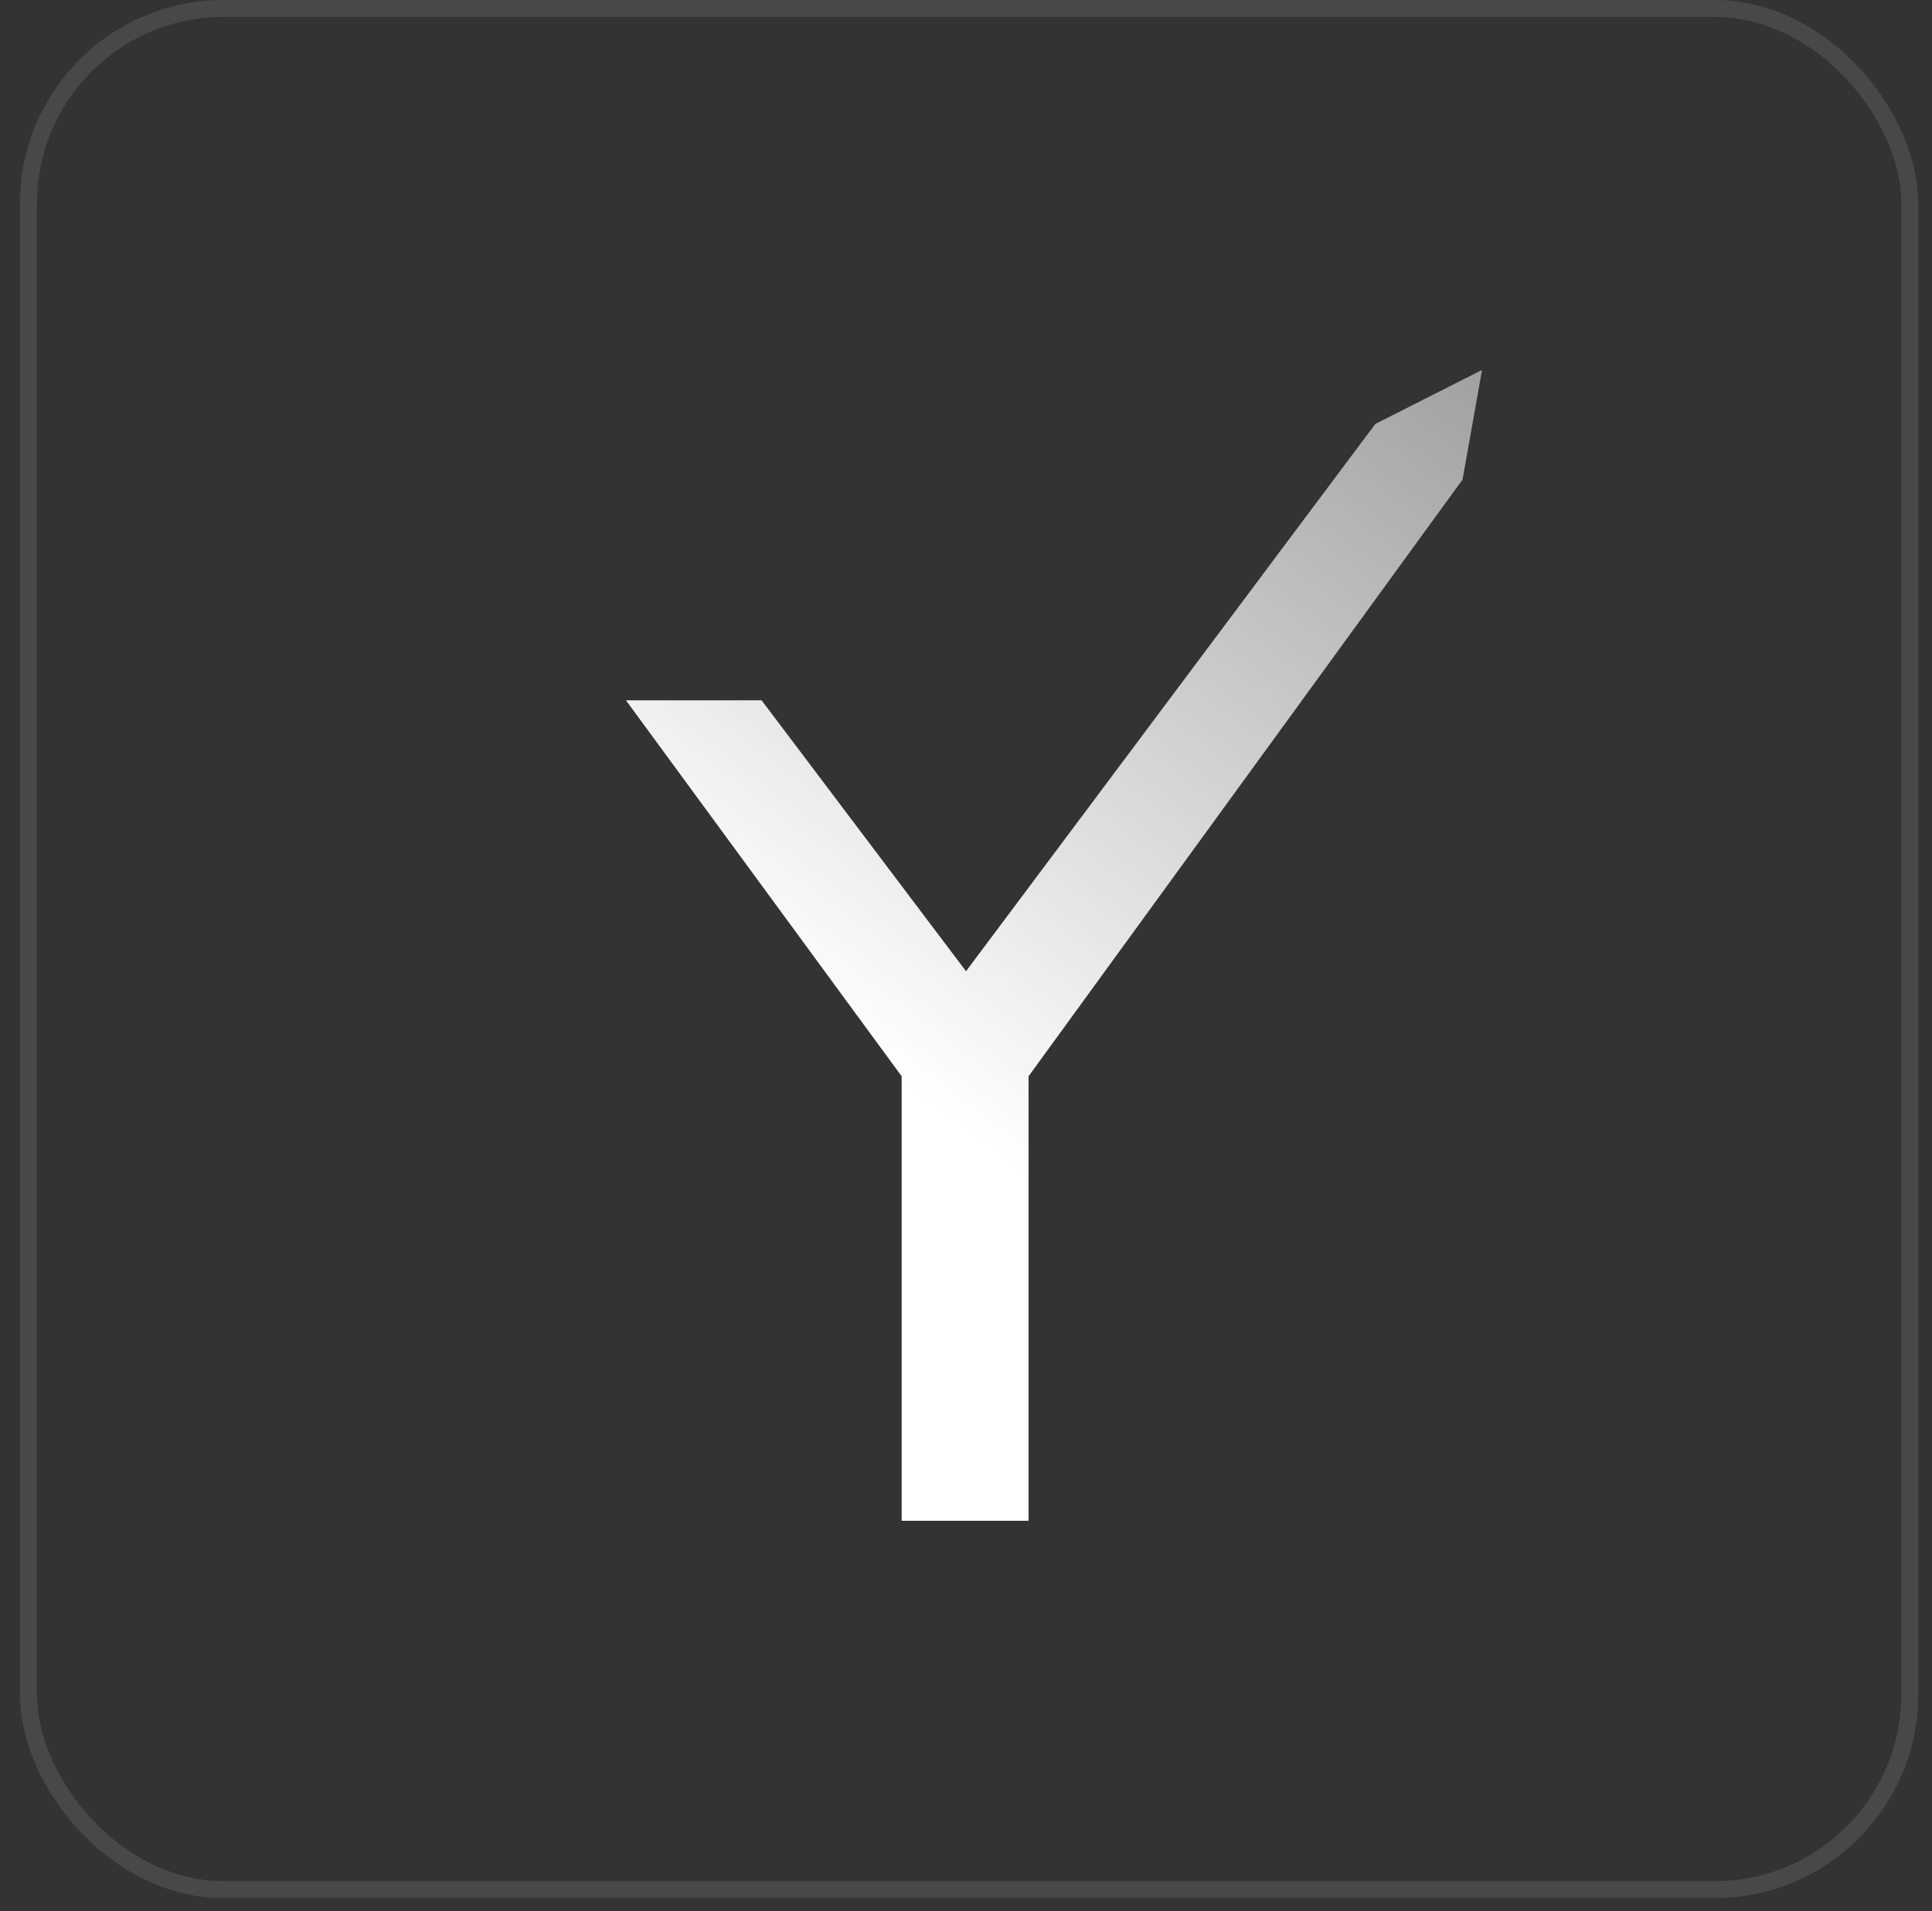 <svg viewBox="0 0 94 93" fill="none" xmlns="http://www.w3.org/2000/svg">
<rect x="0" y="0" width="94" height="93" fill="#333333" stroke="none"/>
<rect x="1.385" y="0.412" width="91.531" height="91.531" rx="9.483" stroke="#E1E1E1" stroke-opacity="0.12" stroke-width="0.825"/>
<g clip-path="url(#clip0_3403_6952)">
<path d="M30.453 34.075H37.054L47.001 47.258L66.916 20.627L72.107 18L71.16 23.334L50.044 52.368V73.998H43.869V52.368L30.455 34.075H30.453Z" fill="url(#paint0_linear_3403_6952)"/>
</g>
<defs>
<linearGradient id="paint0_linear_3403_6952" x1="42.721" y1="51.956" x2="71.777" y2="13.455" gradientUnits="userSpaceOnUse">
<stop stop-color="white"/>
<stop offset="1" stop-color="white" stop-opacity="0.5"/>
</linearGradient>
<clipPath id="clip0_3403_6952">
<rect width="56" height="56" fill="white" transform="translate(19 18)"/>
</clipPath>
</defs>
</svg>
